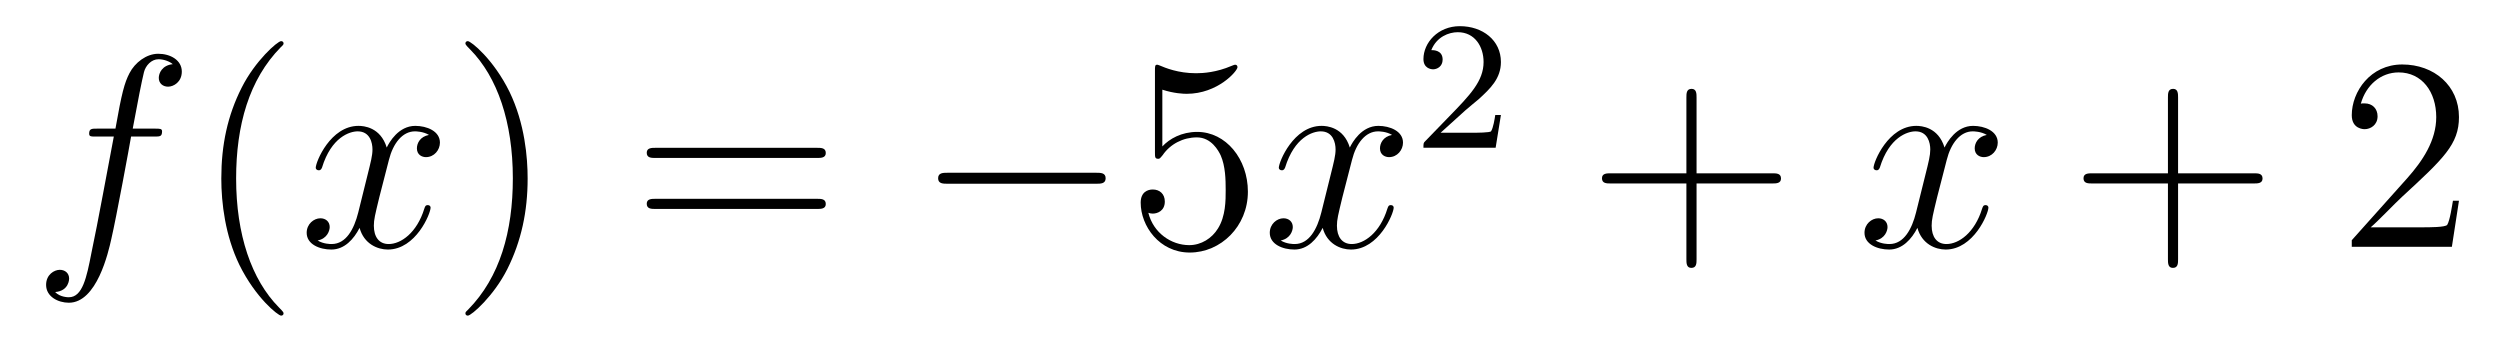 <?xml version='1.0'?>
<!-- This file was generated by dvisvgm 1.14.1 -->
<svg height='15pt' version='1.1' viewBox='0 -15 109 15' width='109pt' xmlns='http://www.w3.org/2000/svg' xmlns:xlink='http://www.w3.org/1999/xlink'>
<g id='page1'>
<g transform='matrix(1 0 0 1 -127 650)'>
<path d='M133.732 -659.046C133.971 -659.046 134.066 -659.046 134.066 -659.273C134.066 -659.392 133.971 -659.392 133.755 -659.392H132.787C133.014 -660.623 133.182 -661.472 133.277 -661.855C133.349 -662.142 133.6 -662.417 133.911 -662.417C134.162 -662.417 134.413 -662.309 134.532 -662.202C134.066 -662.154 133.923 -661.807 133.923 -661.604C133.923 -661.365 134.102 -661.221 134.329 -661.221C134.568 -661.221 134.927 -661.424 134.927 -661.879C134.927 -662.381 134.425 -662.656 133.899 -662.656C133.385 -662.656 132.883 -662.273 132.644 -661.807C132.428 -661.388 132.309 -660.958 132.034 -659.392H131.233C131.006 -659.392 130.887 -659.392 130.887 -659.177C130.887 -659.046 130.958 -659.046 131.197 -659.046H131.962C131.747 -657.934 131.257 -655.232 130.982 -653.953C130.779 -652.913 130.6 -652.04 130.002 -652.04C129.966 -652.04 129.619 -652.04 129.404 -652.267C130.014 -652.315 130.014 -652.841 130.014 -652.853C130.014 -653.092 129.834 -653.236 129.608 -653.236C129.368 -653.236 129.01 -653.032 129.01 -652.578C129.01 -652.064 129.536 -651.801 130.002 -651.801C131.221 -651.801 131.723 -653.989 131.855 -654.587C132.07 -655.507 132.656 -658.687 132.715 -659.046H133.732Z' fill-rule='evenodd'/>
<path d='M139.363 -651.335C139.363 -651.371 139.363 -651.395 139.16 -651.598C137.964 -652.806 137.295 -654.778 137.295 -657.217C137.295 -659.536 137.857 -661.532 139.243 -662.943C139.363 -663.05 139.363 -663.074 139.363 -663.11C139.363 -663.182 139.303 -663.206 139.255 -663.206C139.1 -663.206 138.12 -662.345 137.534 -661.173C136.924 -659.966 136.649 -658.687 136.649 -657.217C136.649 -656.152 136.817 -654.73 137.438 -653.451C138.143 -652.017 139.124 -651.239 139.255 -651.239C139.303 -651.239 139.363 -651.263 139.363 -651.335Z' fill-rule='evenodd'/>
<path d='M145.703 -659.117C145.32 -659.046 145.177 -658.759 145.177 -658.532C145.177 -658.245 145.404 -658.149 145.571 -658.149C145.93 -658.149 146.181 -658.46 146.181 -658.782C146.181 -659.285 145.607 -659.512 145.105 -659.512C144.376 -659.512 143.969 -658.794 143.862 -658.567C143.587 -659.464 142.845 -659.512 142.63 -659.512C141.411 -659.512 140.766 -657.946 140.766 -657.683C140.766 -657.635 140.813 -657.575 140.897 -657.575C140.993 -657.575 141.017 -657.647 141.04 -657.695C141.447 -659.022 142.248 -659.273 142.595 -659.273C143.133 -659.273 143.24 -658.771 143.24 -658.484C143.24 -658.221 143.168 -657.946 143.025 -657.372L142.619 -655.734C142.439 -655.017 142.093 -654.36 141.459 -654.36C141.399 -654.36 141.1 -654.36 140.849 -654.515C141.279 -654.599 141.375 -654.957 141.375 -655.101C141.375 -655.34 141.196 -655.483 140.969 -655.483C140.682 -655.483 140.371 -655.232 140.371 -654.85C140.371 -654.348 140.933 -654.12 141.447 -654.12C142.021 -654.12 142.427 -654.575 142.678 -655.065C142.869 -654.36 143.467 -654.12 143.91 -654.12C145.129 -654.12 145.774 -655.687 145.774 -655.949C145.774 -656.009 145.726 -656.057 145.655 -656.057C145.547 -656.057 145.535 -655.997 145.5 -655.902C145.177 -654.85 144.483 -654.36 143.946 -654.36C143.527 -654.36 143.3 -654.67 143.3 -655.16C143.3 -655.423 143.348 -655.615 143.539 -656.404L143.957 -658.029C144.137 -658.747 144.543 -659.273 145.093 -659.273C145.117 -659.273 145.452 -659.273 145.703 -659.117Z' fill-rule='evenodd'/>
<path d='M150.005 -657.217C150.005 -658.125 149.886 -659.607 149.216 -660.994C148.511 -662.428 147.531 -663.206 147.399 -663.206C147.351 -663.206 147.292 -663.182 147.292 -663.11C147.292 -663.074 147.292 -663.05 147.495 -662.847C148.69 -661.64 149.36 -659.667 149.36 -657.228C149.36 -654.909 148.798 -652.913 147.411 -651.502C147.292 -651.395 147.292 -651.371 147.292 -651.335C147.292 -651.263 147.351 -651.239 147.399 -651.239C147.554 -651.239 148.535 -652.1 149.121 -653.272C149.73 -654.491 150.005 -655.782 150.005 -657.217Z' fill-rule='evenodd'/>
<path d='M162.622 -658.113C162.789 -658.113 163.004 -658.113 163.004 -658.328C163.004 -658.555 162.801 -658.555 162.622 -658.555H155.581C155.413 -658.555 155.198 -658.555 155.198 -658.34C155.198 -658.113 155.401 -658.113 155.581 -658.113H162.622ZM162.622 -655.89C162.789 -655.89 163.004 -655.89 163.004 -656.105C163.004 -656.332 162.801 -656.332 162.622 -656.332H155.581C155.413 -656.332 155.198 -656.332 155.198 -656.117C155.198 -655.89 155.401 -655.89 155.581 -655.89H162.622Z' fill-rule='evenodd'/>
<path d='M174.788 -656.989C174.991 -656.989 175.206 -656.989 175.206 -657.228C175.206 -657.468 174.991 -657.468 174.788 -657.468H168.321C168.117 -657.468 167.902 -657.468 167.902 -657.228C167.902 -656.989 168.117 -656.989 168.321 -656.989H174.788Z' fill-rule='evenodd'/>
<path d='M177.678 -661.09C178.192 -660.922 178.611 -660.91 178.742 -660.91C180.093 -660.91 180.954 -661.902 180.954 -662.07C180.954 -662.118 180.93 -662.178 180.858 -662.178C180.834 -662.178 180.81 -662.178 180.702 -662.13C180.033 -661.843 179.459 -661.807 179.149 -661.807C178.36 -661.807 177.798 -662.046 177.571 -662.142C177.487 -662.178 177.463 -662.178 177.451 -662.178C177.356 -662.178 177.356 -662.106 177.356 -661.914V-658.364C177.356 -658.149 177.356 -658.077 177.499 -658.077C177.559 -658.077 177.571 -658.089 177.69 -658.233C178.025 -658.723 178.587 -659.01 179.184 -659.01C179.818 -659.01 180.129 -658.424 180.224 -658.221C180.428 -657.754 180.44 -657.169 180.44 -656.714C180.44 -656.26 180.44 -655.579 180.105 -655.041C179.842 -654.611 179.376 -654.312 178.85 -654.312C178.061 -654.312 177.284 -654.85 177.068 -655.722C177.128 -655.698 177.2 -655.687 177.26 -655.687C177.463 -655.687 177.786 -655.806 177.786 -656.212C177.786 -656.547 177.559 -656.738 177.26 -656.738C177.045 -656.738 176.734 -656.631 176.734 -656.165C176.734 -655.148 177.547 -653.989 178.874 -653.989C180.224 -653.989 181.408 -655.125 181.408 -656.643C181.408 -658.065 180.452 -659.249 179.197 -659.249C178.515 -659.249 177.989 -658.95 177.678 -658.615V-661.09Z' fill-rule='evenodd'/>
<path d='M187.693 -659.117C187.311 -659.046 187.167 -658.759 187.167 -658.532C187.167 -658.245 187.395 -658.149 187.562 -658.149C187.92 -658.149 188.171 -658.46 188.171 -658.782C188.171 -659.285 187.598 -659.512 187.095 -659.512C186.366 -659.512 185.96 -658.794 185.852 -658.567C185.577 -659.464 184.836 -659.512 184.621 -659.512C183.402 -659.512 182.756 -657.946 182.756 -657.683C182.756 -657.635 182.804 -657.575 182.888 -657.575C182.983 -657.575 183.007 -657.647 183.031 -657.695C183.438 -659.022 184.239 -659.273 184.585 -659.273C185.123 -659.273 185.231 -658.771 185.231 -658.484C185.231 -658.221 185.159 -657.946 185.016 -657.372L184.609 -655.734C184.43 -655.017 184.083 -654.36 183.45 -654.36C183.39 -654.36 183.091 -654.36 182.84 -654.515C183.27 -654.599 183.366 -654.957 183.366 -655.101C183.366 -655.34 183.187 -655.483 182.96 -655.483C182.673 -655.483 182.362 -655.232 182.362 -654.85C182.362 -654.348 182.924 -654.12 183.438 -654.12C184.011 -654.12 184.418 -654.575 184.669 -655.065C184.86 -654.36 185.458 -654.12 185.9 -654.12C187.119 -654.12 187.765 -655.687 187.765 -655.949C187.765 -656.009 187.717 -656.057 187.645 -656.057C187.538 -656.057 187.526 -655.997 187.49 -655.902C187.167 -654.85 186.474 -654.36 185.936 -654.36C185.518 -654.36 185.29 -654.67 185.29 -655.16C185.29 -655.423 185.338 -655.615 185.529 -656.404L185.948 -658.029C186.127 -658.747 186.534 -659.273 187.084 -659.273C187.108 -659.273 187.442 -659.273 187.693 -659.117Z' fill-rule='evenodd'/>
<path d='M190.887 -660.186C191.015 -660.305 191.349 -660.568 191.477 -660.68C191.971 -661.134 192.44 -661.572 192.44 -662.297C192.44 -663.245 191.644 -663.859 190.648 -663.859C189.692 -663.859 189.062 -663.134 189.062 -662.425C189.062 -662.034 189.373 -661.978 189.485 -661.978C189.652 -661.978 189.899 -662.098 189.899 -662.401C189.899 -662.815 189.501 -662.815 189.405 -662.815C189.636 -663.397 190.17 -663.596 190.56 -663.596C191.302 -663.596 191.684 -662.967 191.684 -662.297C191.684 -661.468 191.102 -660.863 190.162 -659.899L189.158 -658.863C189.062 -658.775 189.062 -658.759 189.062 -658.56H192.21L192.44 -659.986H192.193C192.17 -659.827 192.107 -659.428 192.011 -659.277C191.963 -659.213 191.357 -659.213 191.23 -659.213H189.811L190.887 -660.186Z' fill-rule='evenodd'/>
<path d='M200.97 -657.001H204.269C204.437 -657.001 204.652 -657.001 204.652 -657.217C204.652 -657.444 204.449 -657.444 204.269 -657.444H200.97V-660.743C200.97 -660.91 200.97 -661.126 200.754 -661.126C200.527 -661.126 200.527 -660.922 200.527 -660.743V-657.444H197.228C197.06 -657.444 196.846 -657.444 196.846 -657.228C196.846 -657.001 197.048 -657.001 197.228 -657.001H200.527V-653.702C200.527 -653.535 200.527 -653.32 200.742 -653.32C200.97 -653.32 200.97 -653.523 200.97 -653.702V-657.001Z' fill-rule='evenodd'/>
<path d='M213.624 -659.117C213.241 -659.046 213.097 -658.759 213.097 -658.532C213.097 -658.245 213.325 -658.149 213.492 -658.149C213.851 -658.149 214.102 -658.46 214.102 -658.782C214.102 -659.285 213.528 -659.512 213.025 -659.512C212.297 -659.512 211.89 -658.794 211.782 -658.567C211.507 -659.464 210.767 -659.512 210.551 -659.512C209.332 -659.512 208.686 -657.946 208.686 -657.683C208.686 -657.635 208.734 -657.575 208.818 -657.575C208.914 -657.575 208.938 -657.647 208.961 -657.695C209.368 -659.022 210.169 -659.273 210.515 -659.273C211.054 -659.273 211.16 -658.771 211.16 -658.484C211.16 -658.221 211.09 -657.946 210.946 -657.372L210.539 -655.734C210.36 -655.017 210.013 -654.36 209.38 -654.36C209.32 -654.36 209.021 -654.36 208.77 -654.515C209.201 -654.599 209.296 -654.957 209.296 -655.101C209.296 -655.34 209.117 -655.483 208.89 -655.483C208.603 -655.483 208.292 -655.232 208.292 -654.85C208.292 -654.348 208.854 -654.12 209.368 -654.12C209.941 -654.12 210.348 -654.575 210.599 -655.065C210.791 -654.36 211.388 -654.12 211.83 -654.12C213.049 -654.12 213.695 -655.687 213.695 -655.949C213.695 -656.009 213.647 -656.057 213.576 -656.057C213.468 -656.057 213.456 -655.997 213.42 -655.902C213.097 -654.85 212.404 -654.36 211.866 -654.36C211.448 -654.36 211.22 -654.67 211.22 -655.16C211.22 -655.423 211.268 -655.615 211.459 -656.404L211.878 -658.029C212.058 -658.747 212.464 -659.273 213.013 -659.273C213.038 -659.273 213.372 -659.273 213.624 -659.117Z' fill-rule='evenodd'/>
<path d='M221.964 -657.001H225.264C225.431 -657.001 225.647 -657.001 225.647 -657.217C225.647 -657.444 225.443 -657.444 225.264 -657.444H221.964V-660.743C221.964 -660.91 221.964 -661.126 221.749 -661.126C221.522 -661.126 221.522 -660.922 221.522 -660.743V-657.444H218.222C218.056 -657.444 217.841 -657.444 217.841 -657.228C217.841 -657.001 218.044 -657.001 218.222 -657.001H221.522V-653.702C221.522 -653.535 221.522 -653.32 221.737 -653.32C221.964 -653.32 221.964 -653.523 221.964 -653.702V-657.001Z' fill-rule='evenodd'/>
<path d='M234.211 -656.248H233.948C233.912 -656.045 233.818 -655.387 233.698 -655.196C233.615 -655.089 232.933 -655.089 232.574 -655.089H230.363C230.686 -655.364 231.414 -656.129 231.726 -656.416C233.543 -658.089 234.211 -658.711 234.211 -659.894C234.211 -661.269 233.124 -662.189 231.737 -662.189C230.351 -662.189 229.537 -661.006 229.537 -659.978C229.537 -659.368 230.064 -659.368 230.1 -659.368C230.351 -659.368 230.662 -659.547 230.662 -659.93C230.662 -660.265 230.435 -660.492 230.1 -660.492C229.992 -660.492 229.968 -660.492 229.932 -660.48C230.16 -661.293 230.804 -661.843 231.582 -661.843C232.598 -661.843 233.22 -660.994 233.22 -659.894C233.22 -658.878 232.634 -657.993 231.953 -657.228L229.537 -654.527V-654.24H233.902L234.211 -656.248Z' fill-rule='evenodd'/>
</g>
</g>
</svg>
